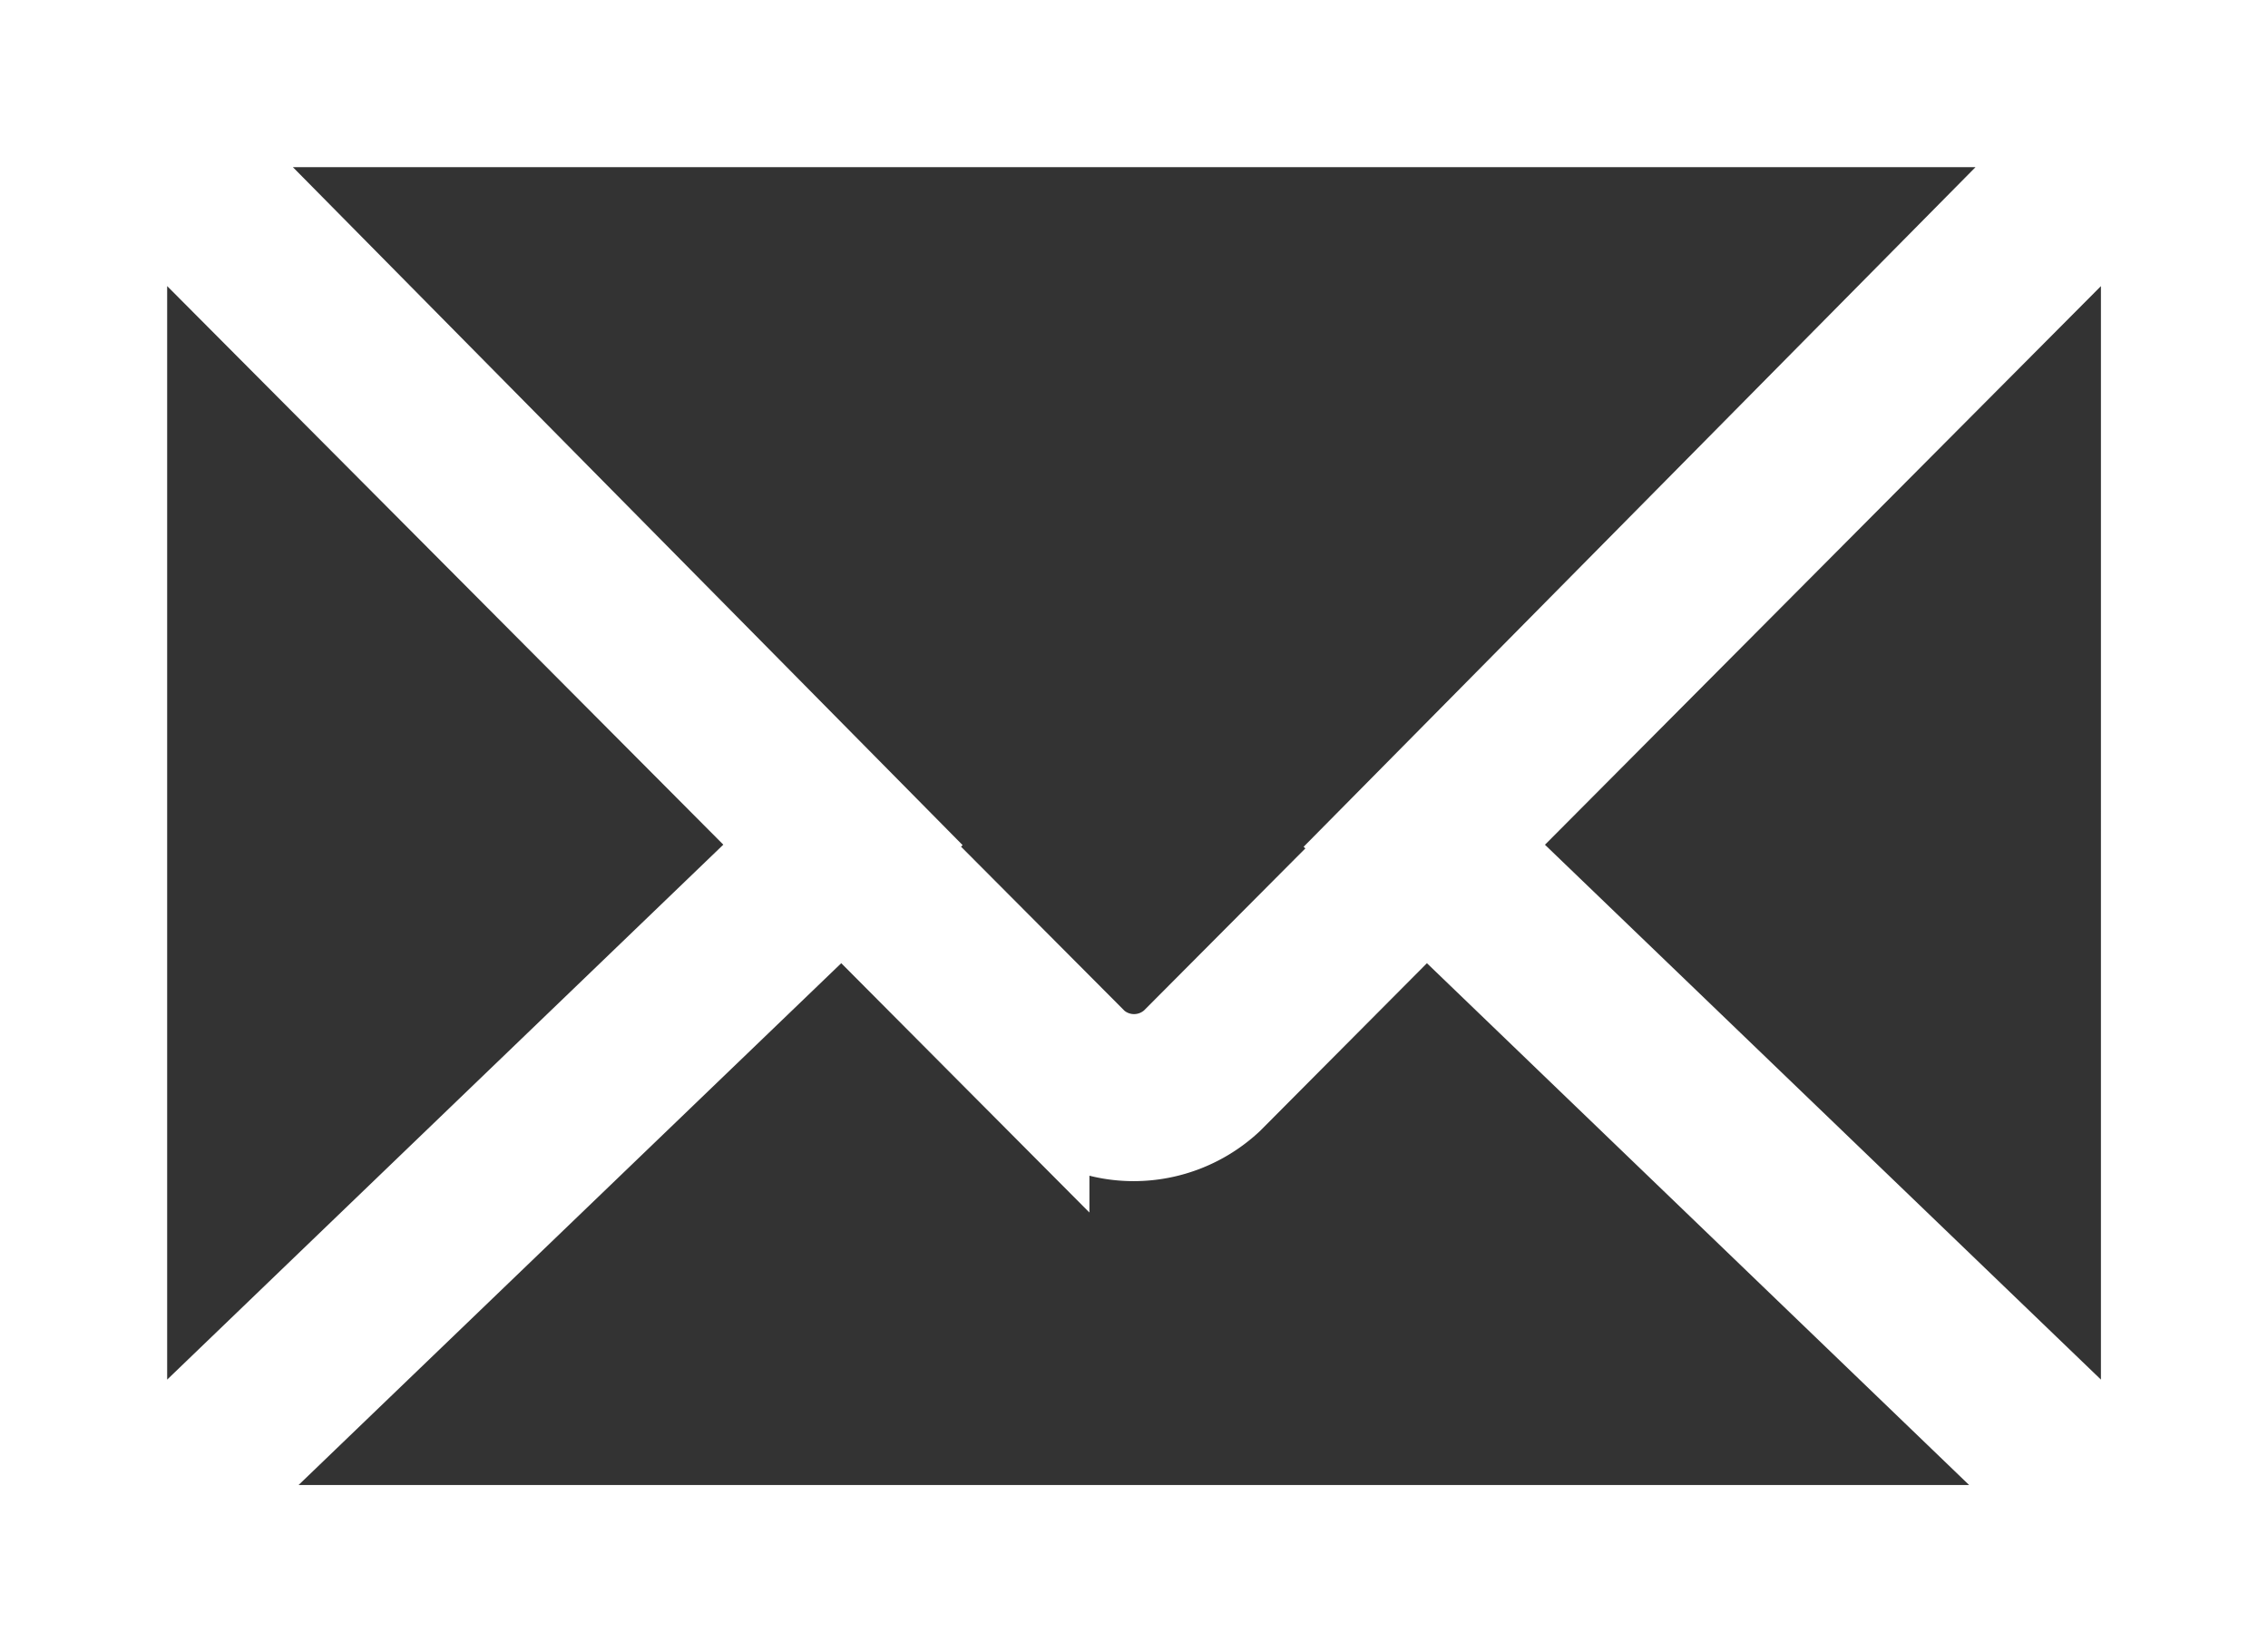 <svg xmlns="http://www.w3.org/2000/svg" width="23.933" height="17.435" viewBox="0 0 23.933 17.435">
  <rect x="0" y="0" width="23.933" height="17.435" fill="#333333" stroke="none"/>
  <path id="envelope" d="M0,8.5V24.935H22.933V8.5Zm14,8.433-2.082,2.091a.662.662,0,0,1-.891.01l-2.092-2.1.018-.018L1.394,9.264h20.15L13.98,16.915Zm-6.154-.012L.764,23.733V9.808Zm.539.542,2.111,2.121a1.416,1.416,0,0,0,.968.38,1.444,1.444,0,0,0,.986-.39l2.1-2.111,6.97,6.708H1.409Zm6.705-.541,7.08-7.114V23.733Z" transform="translate(0.5 -8)" fill="#fff" stroke="#fff" stroke-width="1"/>
</svg>
